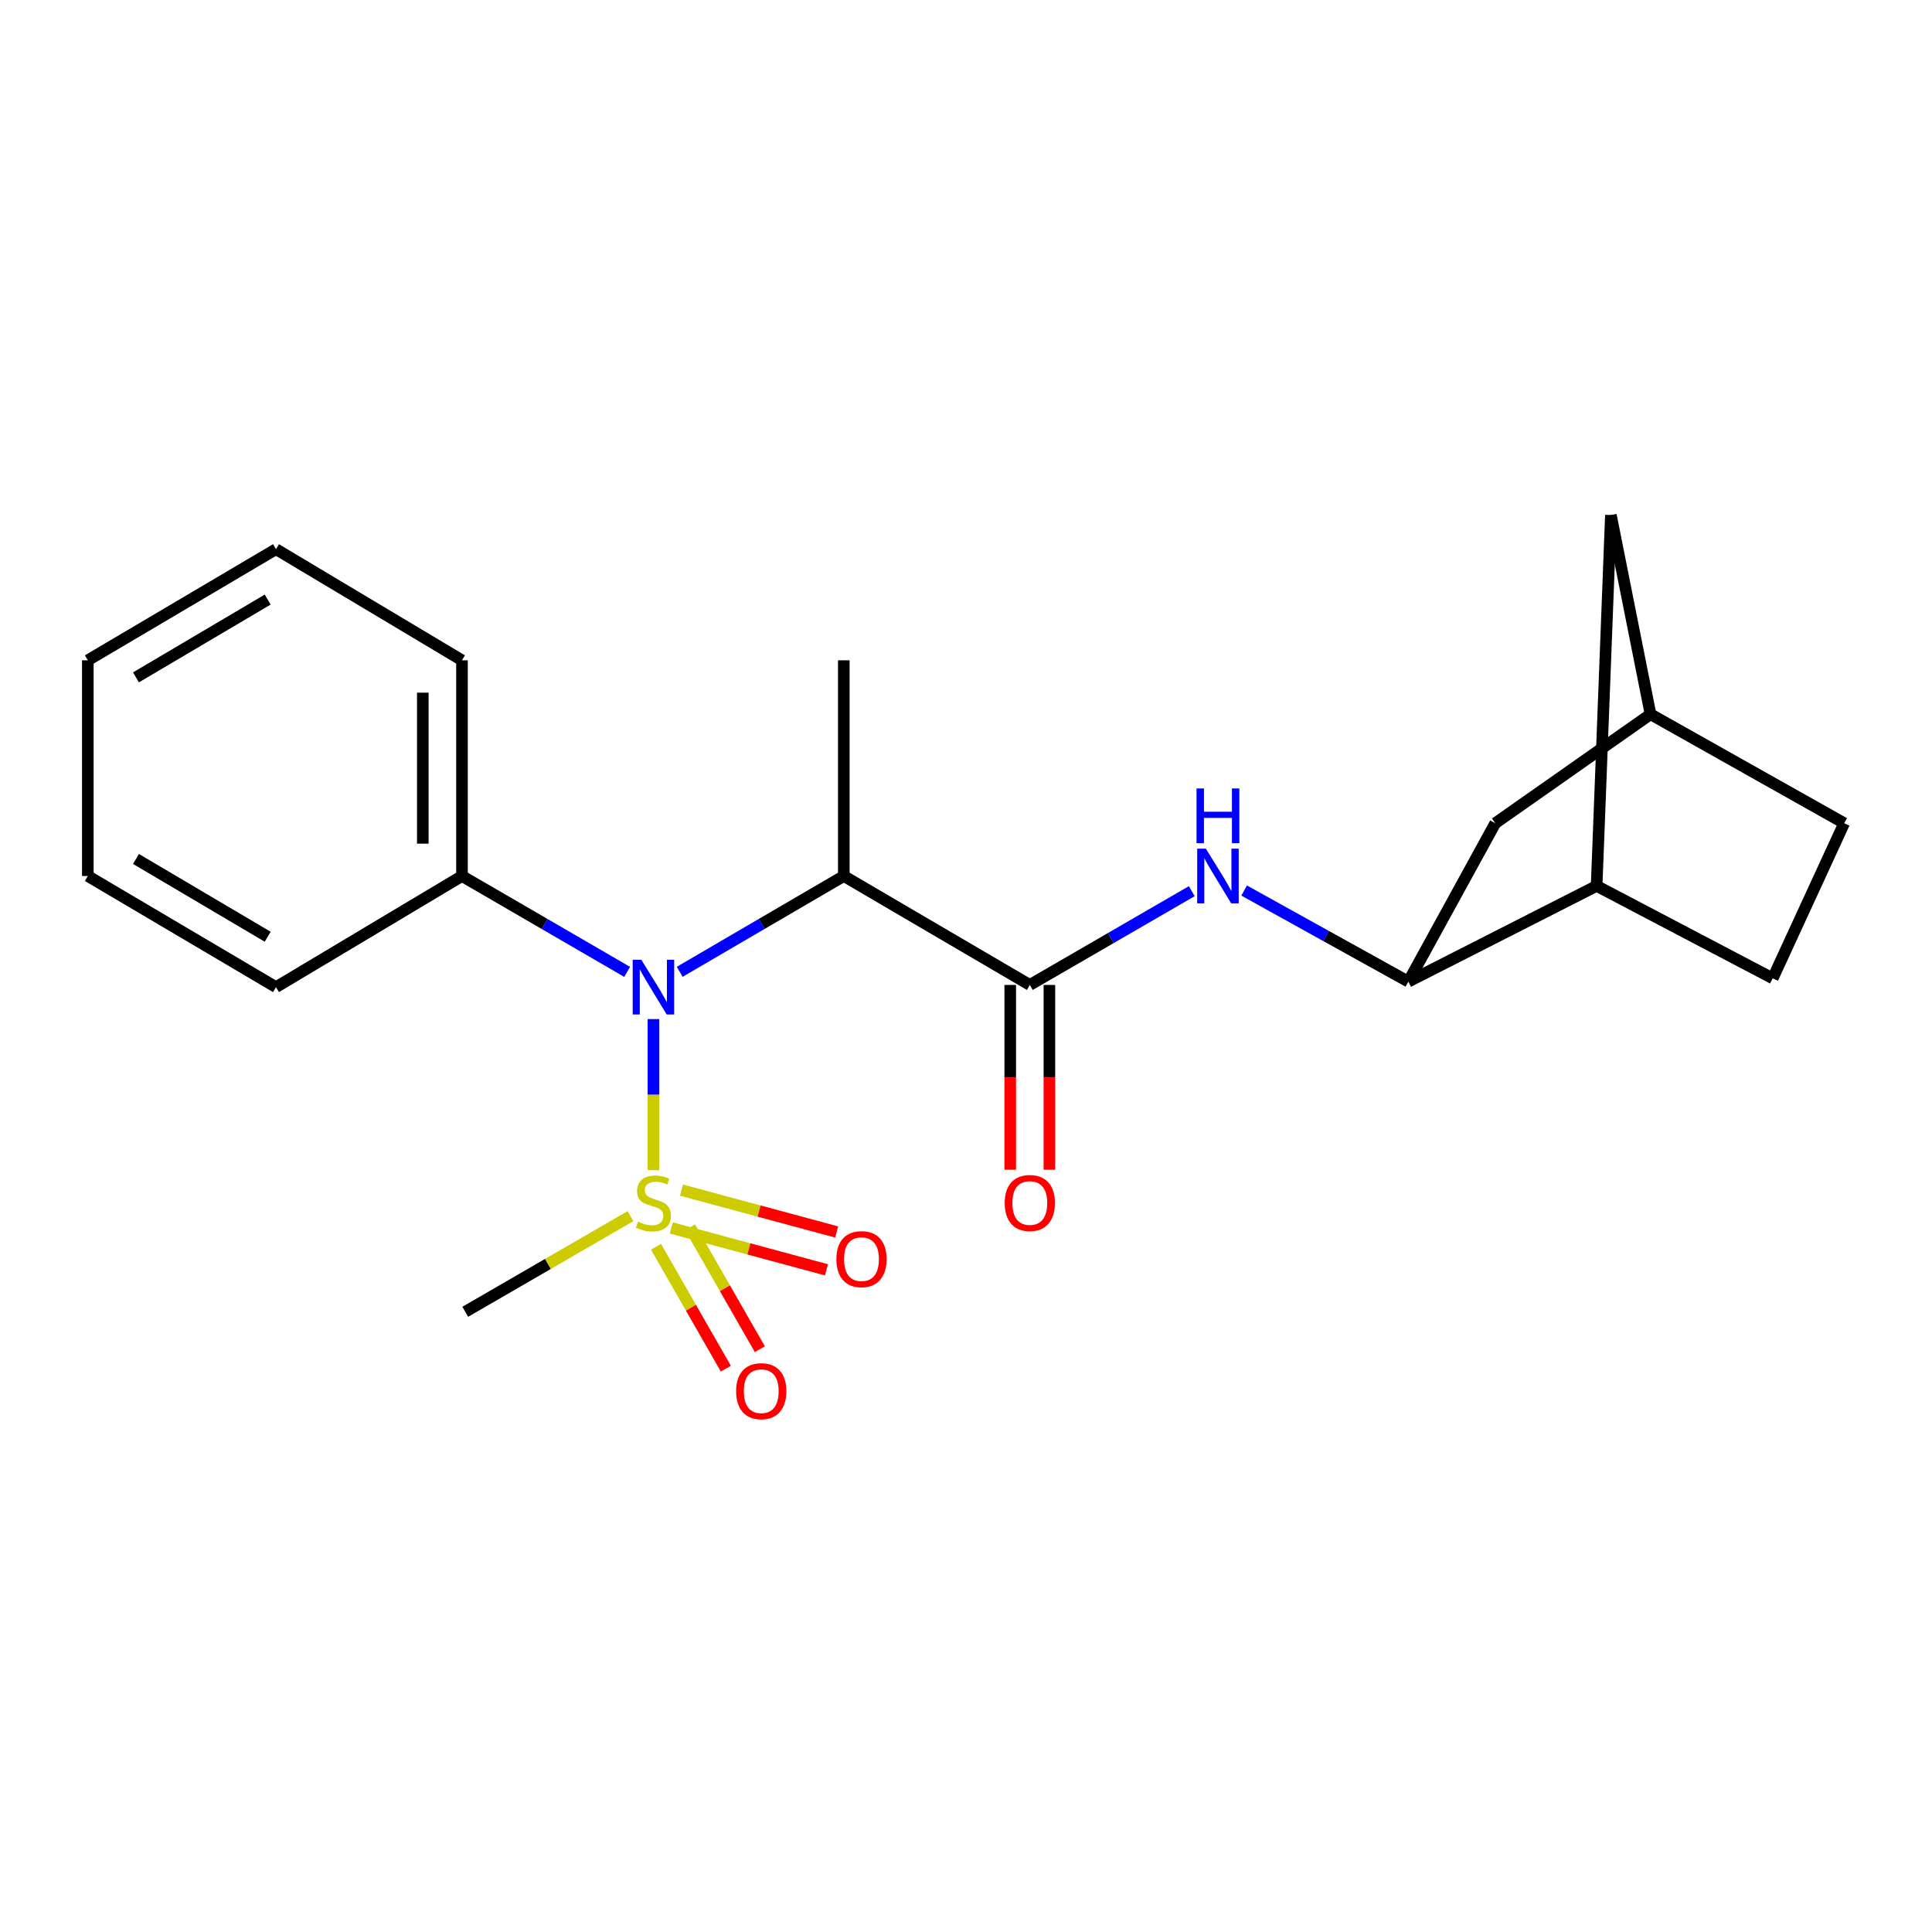 <?xml version='1.0' encoding='iso-8859-1'?>
<svg version='1.1' baseProfile='full'
              xmlns='http://www.w3.org/2000/svg'
                      xmlns:rdkit='http://www.rdkit.org/xml'
                      xmlns:xlink='http://www.w3.org/1999/xlink'
                  xml:space='preserve'
width='1000px' height='1000px' viewBox='0 0 1000 1000'>
<!-- END OF HEADER -->
<rect style='opacity:1.0;fill:#FFFFFF;stroke:none' width='1000' height='1000' x='0' y='0'> </rect>
<path class='bond-0' d='M 338.218,605.683 L 338.218,566.578' style='fill:none;fill-rule:evenodd;stroke:#CCCC00;stroke-width:6px;stroke-linecap:butt;stroke-linejoin:miter;stroke-opacity:1' />
<path class='bond-0' d='M 338.218,566.578 L 338.218,527.472' style='fill:none;fill-rule:evenodd;stroke:#0000FF;stroke-width:6px;stroke-linecap:butt;stroke-linejoin:miter;stroke-opacity:1' />
<path class='bond-6' d='M 339.553,645.321 L 357.626,676.869' style='fill:none;fill-rule:evenodd;stroke:#CCCC00;stroke-width:6px;stroke-linecap:butt;stroke-linejoin:miter;stroke-opacity:1' />
<path class='bond-6' d='M 357.626,676.869 L 375.699,708.418' style='fill:none;fill-rule:evenodd;stroke:#FF0000;stroke-width:6px;stroke-linecap:butt;stroke-linejoin:miter;stroke-opacity:1' />
<path class='bond-6' d='M 357.148,635.241 L 375.221,666.79' style='fill:none;fill-rule:evenodd;stroke:#CCCC00;stroke-width:6px;stroke-linecap:butt;stroke-linejoin:miter;stroke-opacity:1' />
<path class='bond-6' d='M 375.221,666.79 L 393.294,698.338' style='fill:none;fill-rule:evenodd;stroke:#FF0000;stroke-width:6px;stroke-linecap:butt;stroke-linejoin:miter;stroke-opacity:1' />
<path class='bond-7' d='M 347.446,635.585 L 387.614,646.423' style='fill:none;fill-rule:evenodd;stroke:#CCCC00;stroke-width:6px;stroke-linecap:butt;stroke-linejoin:miter;stroke-opacity:1' />
<path class='bond-7' d='M 387.614,646.423 L 427.782,657.26' style='fill:none;fill-rule:evenodd;stroke:#FF0000;stroke-width:6px;stroke-linecap:butt;stroke-linejoin:miter;stroke-opacity:1' />
<path class='bond-7' d='M 352.728,616.008 L 392.896,626.845' style='fill:none;fill-rule:evenodd;stroke:#CCCC00;stroke-width:6px;stroke-linecap:butt;stroke-linejoin:miter;stroke-opacity:1' />
<path class='bond-7' d='M 392.896,626.845 L 433.064,637.682' style='fill:none;fill-rule:evenodd;stroke:#FF0000;stroke-width:6px;stroke-linecap:butt;stroke-linejoin:miter;stroke-opacity:1' />
<path class='bond-14' d='M 326.325,629.48 L 283.571,654.229' style='fill:none;fill-rule:evenodd;stroke:#CCCC00;stroke-width:6px;stroke-linecap:butt;stroke-linejoin:miter;stroke-opacity:1' />
<path class='bond-14' d='M 283.571,654.229 L 240.818,678.978' style='fill:none;fill-rule:evenodd;stroke:#000000;stroke-width:6px;stroke-linecap:butt;stroke-linejoin:miter;stroke-opacity:1' />
<path class='bond-2' d='M 351.811,503.009 L 394.284,478.216' style='fill:none;fill-rule:evenodd;stroke:#0000FF;stroke-width:6px;stroke-linecap:butt;stroke-linejoin:miter;stroke-opacity:1' />
<path class='bond-2' d='M 394.284,478.216 L 436.756,453.423' style='fill:none;fill-rule:evenodd;stroke:#000000;stroke-width:6px;stroke-linecap:butt;stroke-linejoin:miter;stroke-opacity:1' />
<path class='bond-10' d='M 324.614,503.047 L 281.865,478.235' style='fill:none;fill-rule:evenodd;stroke:#0000FF;stroke-width:6px;stroke-linecap:butt;stroke-linejoin:miter;stroke-opacity:1' />
<path class='bond-10' d='M 281.865,478.235 L 239.117,453.423' style='fill:none;fill-rule:evenodd;stroke:#000000;stroke-width:6px;stroke-linecap:butt;stroke-linejoin:miter;stroke-opacity:1' />
<path class='bond-1' d='M 533.03,509.806 L 436.756,453.423' style='fill:none;fill-rule:evenodd;stroke:#000000;stroke-width:6px;stroke-linecap:butt;stroke-linejoin:miter;stroke-opacity:1' />
<path class='bond-3' d='M 533.03,509.806 L 574.942,485.538' style='fill:none;fill-rule:evenodd;stroke:#000000;stroke-width:6px;stroke-linecap:butt;stroke-linejoin:miter;stroke-opacity:1' />
<path class='bond-3' d='M 574.942,485.538 L 616.855,461.27' style='fill:none;fill-rule:evenodd;stroke:#0000FF;stroke-width:6px;stroke-linecap:butt;stroke-linejoin:miter;stroke-opacity:1' />
<path class='bond-8' d='M 522.891,509.806 L 522.891,557.63' style='fill:none;fill-rule:evenodd;stroke:#000000;stroke-width:6px;stroke-linecap:butt;stroke-linejoin:miter;stroke-opacity:1' />
<path class='bond-8' d='M 522.891,557.63 L 522.891,605.455' style='fill:none;fill-rule:evenodd;stroke:#FF0000;stroke-width:6px;stroke-linecap:butt;stroke-linejoin:miter;stroke-opacity:1' />
<path class='bond-8' d='M 543.169,509.806 L 543.169,557.63' style='fill:none;fill-rule:evenodd;stroke:#000000;stroke-width:6px;stroke-linecap:butt;stroke-linejoin:miter;stroke-opacity:1' />
<path class='bond-8' d='M 543.169,557.63 L 543.169,605.455' style='fill:none;fill-rule:evenodd;stroke:#FF0000;stroke-width:6px;stroke-linecap:butt;stroke-linejoin:miter;stroke-opacity:1' />
<path class='bond-16' d='M 436.756,453.423 L 436.756,341.772' style='fill:none;fill-rule:evenodd;stroke:#000000;stroke-width:6px;stroke-linecap:butt;stroke-linejoin:miter;stroke-opacity:1' />
<path class='bond-4' d='M 643.965,460.943 L 686.467,484.518' style='fill:none;fill-rule:evenodd;stroke:#0000FF;stroke-width:6px;stroke-linecap:butt;stroke-linejoin:miter;stroke-opacity:1' />
<path class='bond-4' d='M 686.467,484.518 L 728.968,508.094' style='fill:none;fill-rule:evenodd;stroke:#000000;stroke-width:6px;stroke-linecap:butt;stroke-linejoin:miter;stroke-opacity:1' />
<path class='bond-5' d='M 728.968,508.094 L 826.413,458.537' style='fill:none;fill-rule:evenodd;stroke:#000000;stroke-width:6px;stroke-linecap:butt;stroke-linejoin:miter;stroke-opacity:1' />
<path class='bond-9' d='M 728.968,508.094 L 773.962,426.093' style='fill:none;fill-rule:evenodd;stroke:#000000;stroke-width:6px;stroke-linecap:butt;stroke-linejoin:miter;stroke-opacity:1' />
<path class='bond-11' d='M 826.413,458.537 L 833.792,266.587' style='fill:none;fill-rule:evenodd;stroke:#000000;stroke-width:6px;stroke-linecap:butt;stroke-linejoin:miter;stroke-opacity:1' />
<path class='bond-13' d='M 826.413,458.537 L 917.561,506.393' style='fill:none;fill-rule:evenodd;stroke:#000000;stroke-width:6px;stroke-linecap:butt;stroke-linejoin:miter;stroke-opacity:1' />
<path class='bond-12' d='M 773.962,426.093 L 854.306,369.688' style='fill:none;fill-rule:evenodd;stroke:#000000;stroke-width:6px;stroke-linecap:butt;stroke-linejoin:miter;stroke-opacity:1' />
<path class='bond-17' d='M 239.117,453.423 L 239.117,341.772' style='fill:none;fill-rule:evenodd;stroke:#000000;stroke-width:6px;stroke-linecap:butt;stroke-linejoin:miter;stroke-opacity:1' />
<path class='bond-17' d='M 218.839,436.675 L 218.839,358.52' style='fill:none;fill-rule:evenodd;stroke:#000000;stroke-width:6px;stroke-linecap:butt;stroke-linejoin:miter;stroke-opacity:1' />
<path class='bond-18' d='M 239.117,453.423 L 142.855,510.944' style='fill:none;fill-rule:evenodd;stroke:#000000;stroke-width:6px;stroke-linecap:butt;stroke-linejoin:miter;stroke-opacity:1' />
<path class='bond-23' d='M 833.792,266.587 L 854.306,369.688' style='fill:none;fill-rule:evenodd;stroke:#000000;stroke-width:6px;stroke-linecap:butt;stroke-linejoin:miter;stroke-opacity:1' />
<path class='bond-15' d='M 854.306,369.688 L 954.545,426.093' style='fill:none;fill-rule:evenodd;stroke:#000000;stroke-width:6px;stroke-linecap:butt;stroke-linejoin:miter;stroke-opacity:1' />
<path class='bond-24' d='M 917.561,506.393 L 954.545,426.093' style='fill:none;fill-rule:evenodd;stroke:#000000;stroke-width:6px;stroke-linecap:butt;stroke-linejoin:miter;stroke-opacity:1' />
<path class='bond-19' d='M 239.117,341.772 L 142.855,284.251' style='fill:none;fill-rule:evenodd;stroke:#000000;stroke-width:6px;stroke-linecap:butt;stroke-linejoin:miter;stroke-opacity:1' />
<path class='bond-20' d='M 142.855,510.944 L 45.455,453.423' style='fill:none;fill-rule:evenodd;stroke:#000000;stroke-width:6px;stroke-linecap:butt;stroke-linejoin:miter;stroke-opacity:1' />
<path class='bond-20' d='M 138.556,484.855 L 70.376,444.591' style='fill:none;fill-rule:evenodd;stroke:#000000;stroke-width:6px;stroke-linecap:butt;stroke-linejoin:miter;stroke-opacity:1' />
<path class='bond-22' d='M 142.855,284.251 L 45.455,341.772' style='fill:none;fill-rule:evenodd;stroke:#000000;stroke-width:6px;stroke-linecap:butt;stroke-linejoin:miter;stroke-opacity:1' />
<path class='bond-22' d='M 138.556,310.339 L 70.376,350.604' style='fill:none;fill-rule:evenodd;stroke:#000000;stroke-width:6px;stroke-linecap:butt;stroke-linejoin:miter;stroke-opacity:1' />
<path class='bond-21' d='M 45.455,453.423 L 45.455,341.772' style='fill:none;fill-rule:evenodd;stroke:#000000;stroke-width:6px;stroke-linecap:butt;stroke-linejoin:miter;stroke-opacity:1' />
<path  class='atom-0' d='M 330.218 632.315
Q 330.538 632.435, 331.858 632.995
Q 333.178 633.555, 334.618 633.915
Q 336.098 634.235, 337.538 634.235
Q 340.218 634.235, 341.778 632.955
Q 343.338 631.635, 343.338 629.355
Q 343.338 627.795, 342.538 626.835
Q 341.778 625.875, 340.578 625.355
Q 339.378 624.835, 337.378 624.235
Q 334.858 623.475, 333.338 622.755
Q 331.858 622.035, 330.778 620.515
Q 329.738 618.995, 329.738 616.435
Q 329.738 612.875, 332.138 610.675
Q 334.578 608.475, 339.378 608.475
Q 342.658 608.475, 346.378 610.035
L 345.458 613.115
Q 342.058 611.715, 339.498 611.715
Q 336.738 611.715, 335.218 612.875
Q 333.698 613.995, 333.738 615.955
Q 333.738 617.475, 334.498 618.395
Q 335.298 619.315, 336.418 619.835
Q 337.578 620.355, 339.498 620.955
Q 342.058 621.755, 343.578 622.555
Q 345.098 623.355, 346.178 624.995
Q 347.298 626.595, 347.298 629.355
Q 347.298 633.275, 344.658 635.395
Q 342.058 637.475, 337.698 637.475
Q 335.178 637.475, 333.258 636.915
Q 331.378 636.395, 329.138 635.475
L 330.218 632.315
' fill='#CCCC00'/>
<path  class='atom-1' d='M 331.958 496.784
L 341.238 511.784
Q 342.158 513.264, 343.638 515.944
Q 345.118 518.624, 345.198 518.784
L 345.198 496.784
L 348.958 496.784
L 348.958 525.104
L 345.078 525.104
L 335.118 508.704
Q 333.958 506.784, 332.718 504.584
Q 331.518 502.384, 331.158 501.704
L 331.158 525.104
L 327.478 525.104
L 327.478 496.784
L 331.958 496.784
' fill='#0000FF'/>
<path  class='atom-4' d='M 624.148 439.263
L 633.428 454.263
Q 634.348 455.743, 635.828 458.423
Q 637.308 461.103, 637.388 461.263
L 637.388 439.263
L 641.148 439.263
L 641.148 467.583
L 637.268 467.583
L 627.308 451.183
Q 626.148 449.263, 624.908 447.063
Q 623.708 444.863, 623.348 444.183
L 623.348 467.583
L 619.668 467.583
L 619.668 439.263
L 624.148 439.263
' fill='#0000FF'/>
<path  class='atom-4' d='M 619.328 408.111
L 623.168 408.111
L 623.168 420.151
L 637.648 420.151
L 637.648 408.111
L 641.488 408.111
L 641.488 436.431
L 637.648 436.431
L 637.648 423.351
L 623.168 423.351
L 623.168 436.431
L 619.328 436.431
L 619.328 408.111
' fill='#0000FF'/>
<path  class='atom-7' d='M 381.016 720.075
Q 381.016 713.275, 384.376 709.475
Q 387.736 705.675, 394.016 705.675
Q 400.296 705.675, 403.656 709.475
Q 407.016 713.275, 407.016 720.075
Q 407.016 726.955, 403.616 730.875
Q 400.216 734.755, 394.016 734.755
Q 387.776 734.755, 384.376 730.875
Q 381.016 726.995, 381.016 720.075
M 394.016 731.555
Q 398.336 731.555, 400.656 728.675
Q 403.016 725.755, 403.016 720.075
Q 403.016 714.515, 400.656 711.715
Q 398.336 708.875, 394.016 708.875
Q 389.696 708.875, 387.336 711.675
Q 385.016 714.475, 385.016 720.075
Q 385.016 725.795, 387.336 728.675
Q 389.696 731.555, 394.016 731.555
' fill='#FF0000'/>
<path  class='atom-8' d='M 432.904 651.728
Q 432.904 644.928, 436.264 641.128
Q 439.624 637.328, 445.904 637.328
Q 452.184 637.328, 455.544 641.128
Q 458.904 644.928, 458.904 651.728
Q 458.904 658.608, 455.504 662.528
Q 452.104 666.408, 445.904 666.408
Q 439.664 666.408, 436.264 662.528
Q 432.904 658.648, 432.904 651.728
M 445.904 663.208
Q 450.224 663.208, 452.544 660.328
Q 454.904 657.408, 454.904 651.728
Q 454.904 646.168, 452.544 643.368
Q 450.224 640.528, 445.904 640.528
Q 441.584 640.528, 439.224 643.328
Q 436.904 646.128, 436.904 651.728
Q 436.904 657.448, 439.224 660.328
Q 441.584 663.208, 445.904 663.208
' fill='#FF0000'/>
<path  class='atom-9' d='M 520.03 622.675
Q 520.03 615.875, 523.39 612.075
Q 526.75 608.275, 533.03 608.275
Q 539.31 608.275, 542.67 612.075
Q 546.03 615.875, 546.03 622.675
Q 546.03 629.555, 542.63 633.475
Q 539.23 637.355, 533.03 637.355
Q 526.79 637.355, 523.39 633.475
Q 520.03 629.595, 520.03 622.675
M 533.03 634.155
Q 537.35 634.155, 539.67 631.275
Q 542.03 628.355, 542.03 622.675
Q 542.03 617.115, 539.67 614.315
Q 537.35 611.475, 533.03 611.475
Q 528.71 611.475, 526.35 614.275
Q 524.03 617.075, 524.03 622.675
Q 524.03 628.395, 526.35 631.275
Q 528.71 634.155, 533.03 634.155
' fill='#FF0000'/>
</svg>
